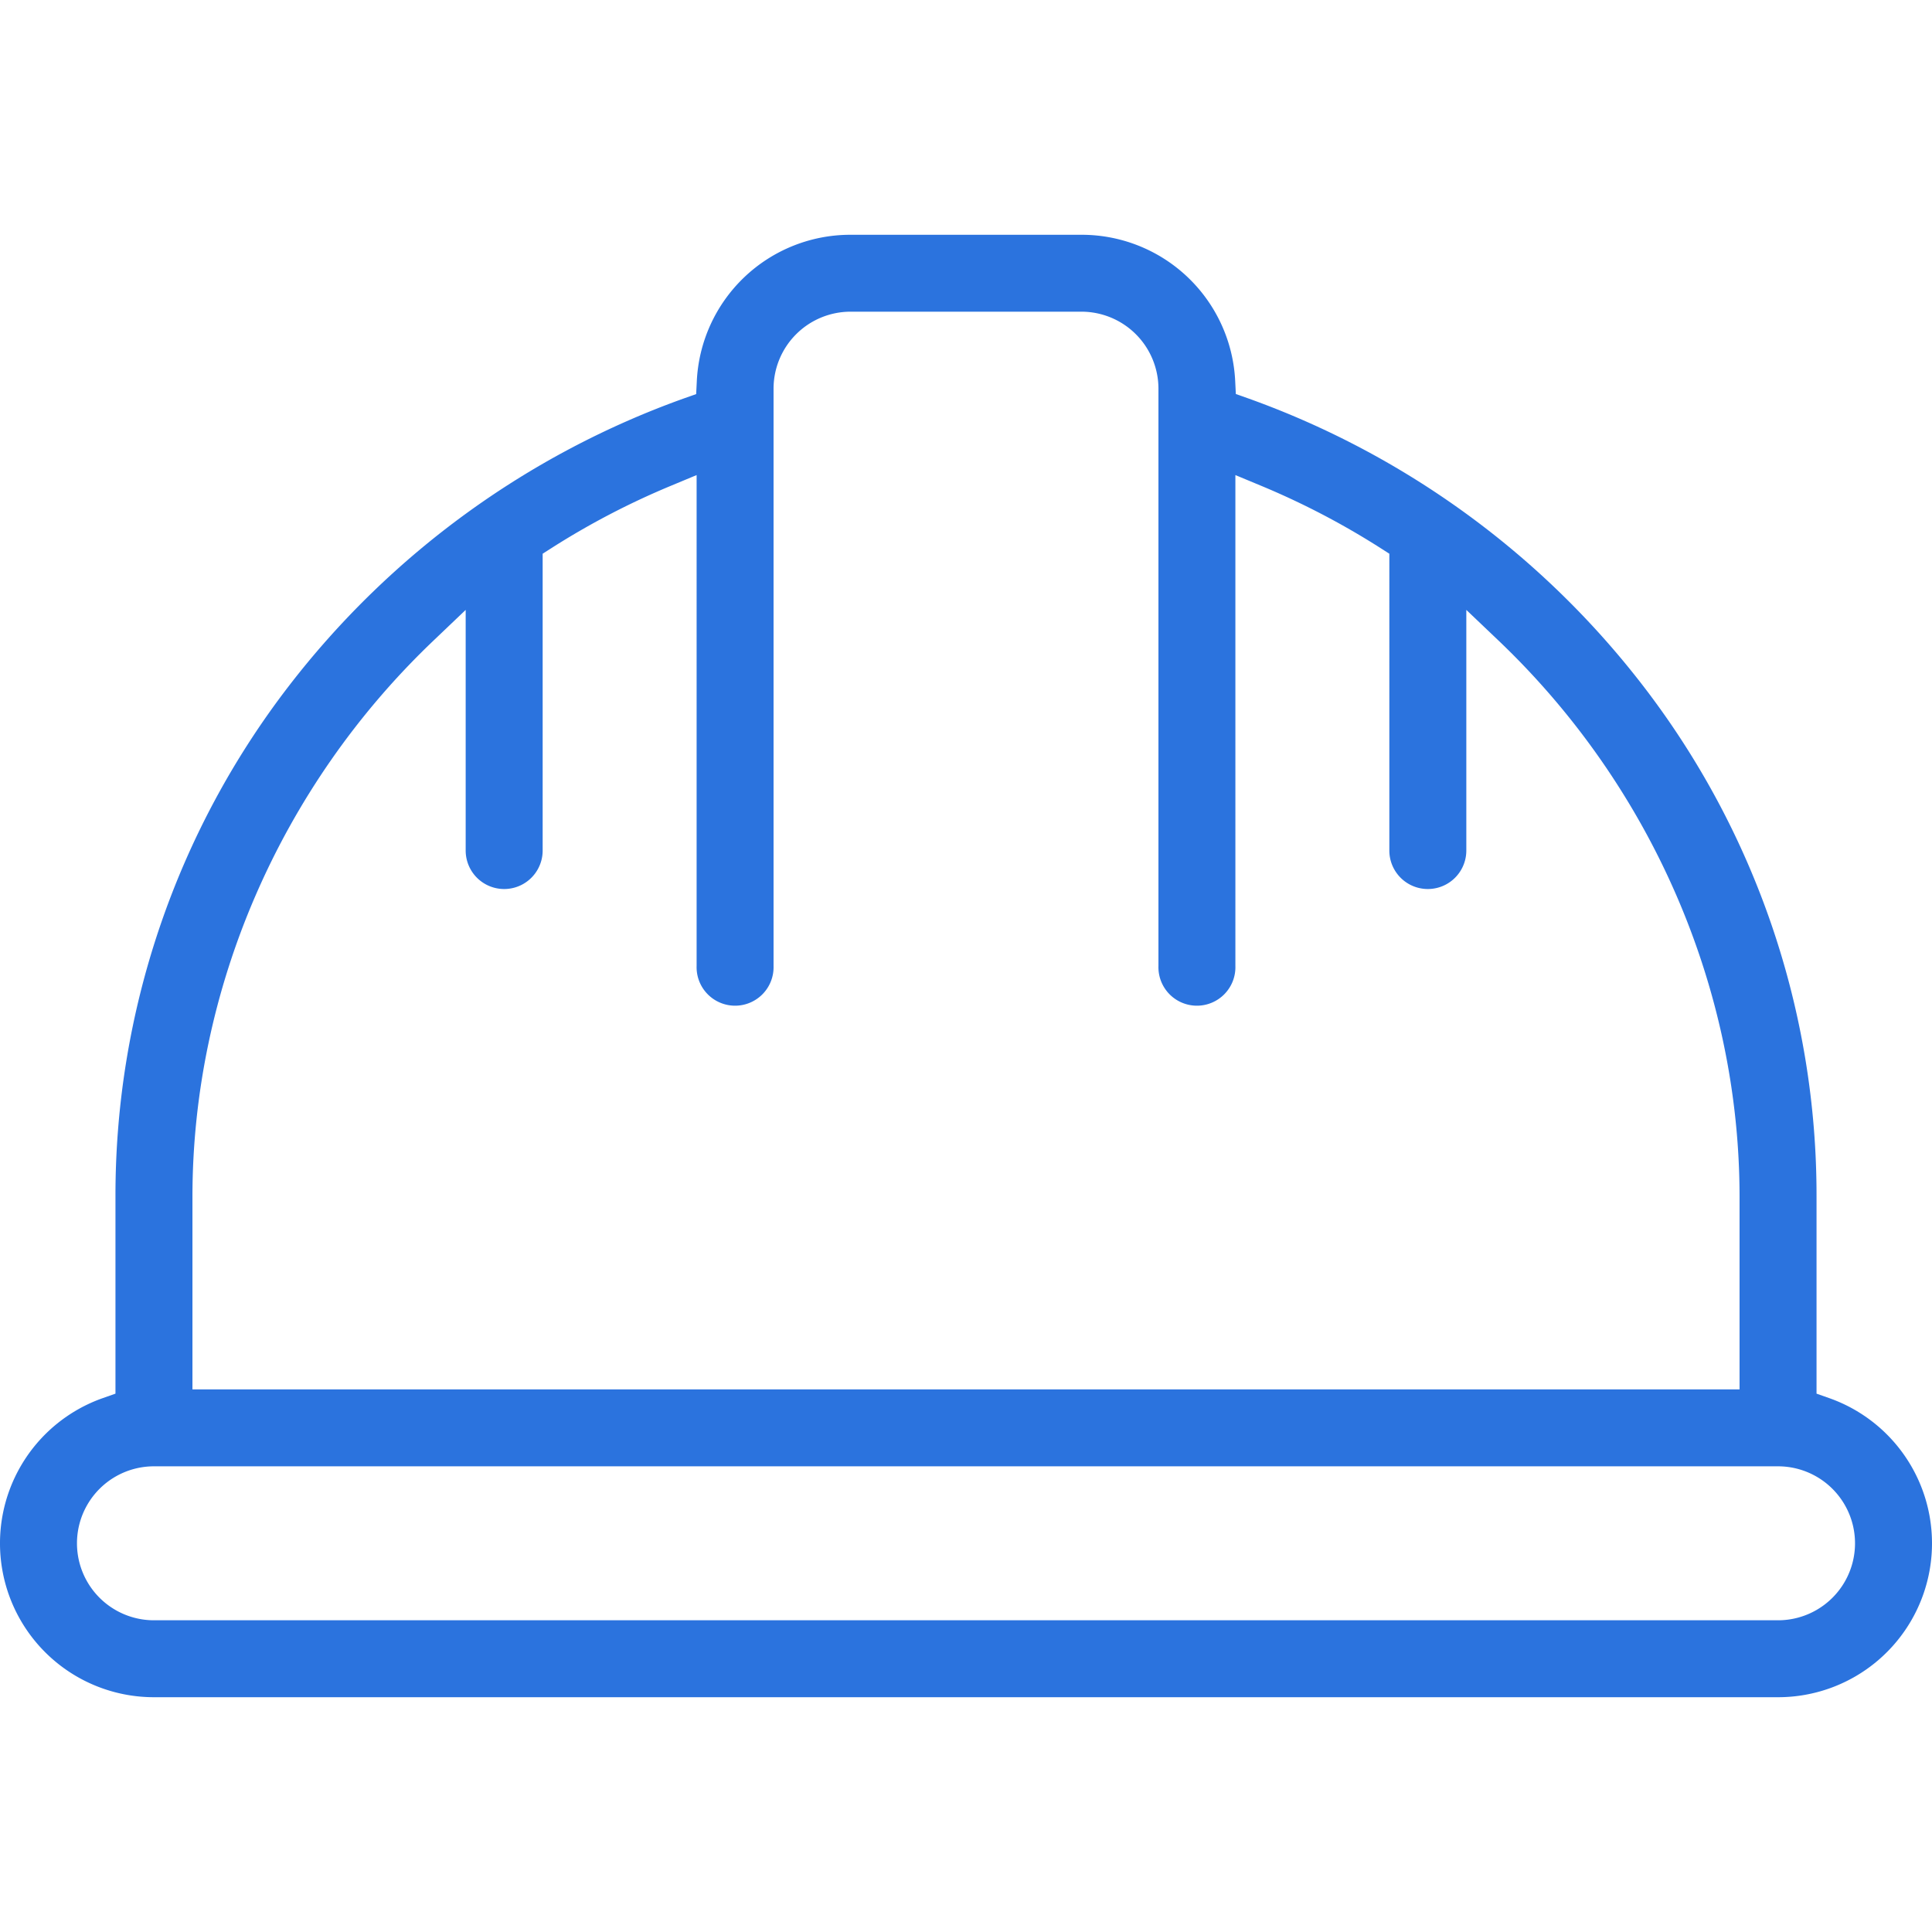 <svg xmlns="http://www.w3.org/2000/svg" viewBox="0 0 512 512"><defs><style>.cls-1{fill:#2b73de;}</style></defs><g id="Layer_13" data-name="Layer 13"><path class="cls-1" d="M40.8,449.78a40.79,40.79,0,0,1-13.6-79.25l3.4-1.2V317.2A221.2,221.2,0,0,1,76.52,181.83a229.94,229.94,0,0,1,104.74-76.25l3.23-1.14.17-3.42a40.73,40.73,0,0,1,40.74-38.8h61.2A40.73,40.73,0,0,1,327.34,101l.17,3.42,3.23,1.14a229.94,229.94,0,0,1,104.74,76.25A221.22,221.22,0,0,1,481.4,317.2v52.13l3.4,1.2a40.79,40.79,0,0,1-13.6,79.25Zm0-61.19a20.4,20.4,0,0,0,0,40.8H471.2a20.4,20.4,0,1,0,0-40.8Zm74-218.75C74.25,208.5,51,262.2,51,317.2v51H461v-51c0-55-23.25-108.7-63.79-147.36l-8.62-8.21V225.4a10.2,10.2,0,0,1-20.4,0V146.74l-2.35-1.5a205.4,205.4,0,0,0-31.38-16.4l-7.07-2.94V256A10.2,10.2,0,1,1,307,256V103a20.42,20.42,0,0,0-20.4-20.4H225.4A20.42,20.42,0,0,0,205,103V256a10.2,10.2,0,1,1-20.39,0V125.9l-7.06,2.94a205,205,0,0,0-31.39,16.4l-2.35,1.5V225.4a10.2,10.2,0,1,1-20.4,0V161.63Z"/></g></svg>